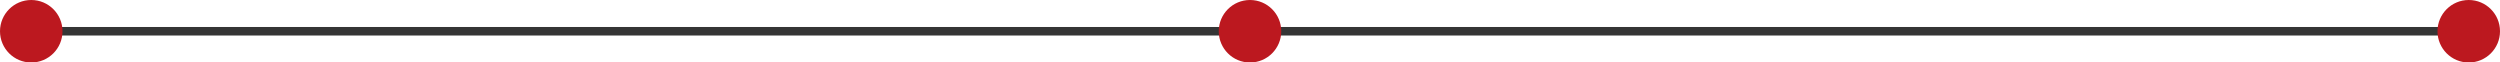<svg xmlns="http://www.w3.org/2000/svg" width="1760" height="44" viewBox="0 0 1760 44" fill="none"><path d="M43 19H859V25H43V19Z" fill="#353535"></path><path d="M901 19H1717V25H901V19Z" fill="#353535"></path><path d="M44 22C44 34.15 34.15 44 22 44C9.85 44 0 34.15 0 22C0 9.85 9.85 0 22 0C34.15 0 44 9.85 44 22Z" fill="#BC181F"></path><path d="M902 22C902 34.15 892.15 44 880 44C867.85 44 858 34.15 858 22C858 9.85 867.85 0 880 0C892.15 0 902 9.85 902 22Z" fill="#BC181F"></path><path d="M1760 22C1760 34.15 1750.15 44 1738 44C1725.85 44 1716 34.15 1716 22C1716 9.85 1725.85 0 1738 0C1750.15 0 1760 9.85 1760 22Z" fill="#BC181F"></path></svg>